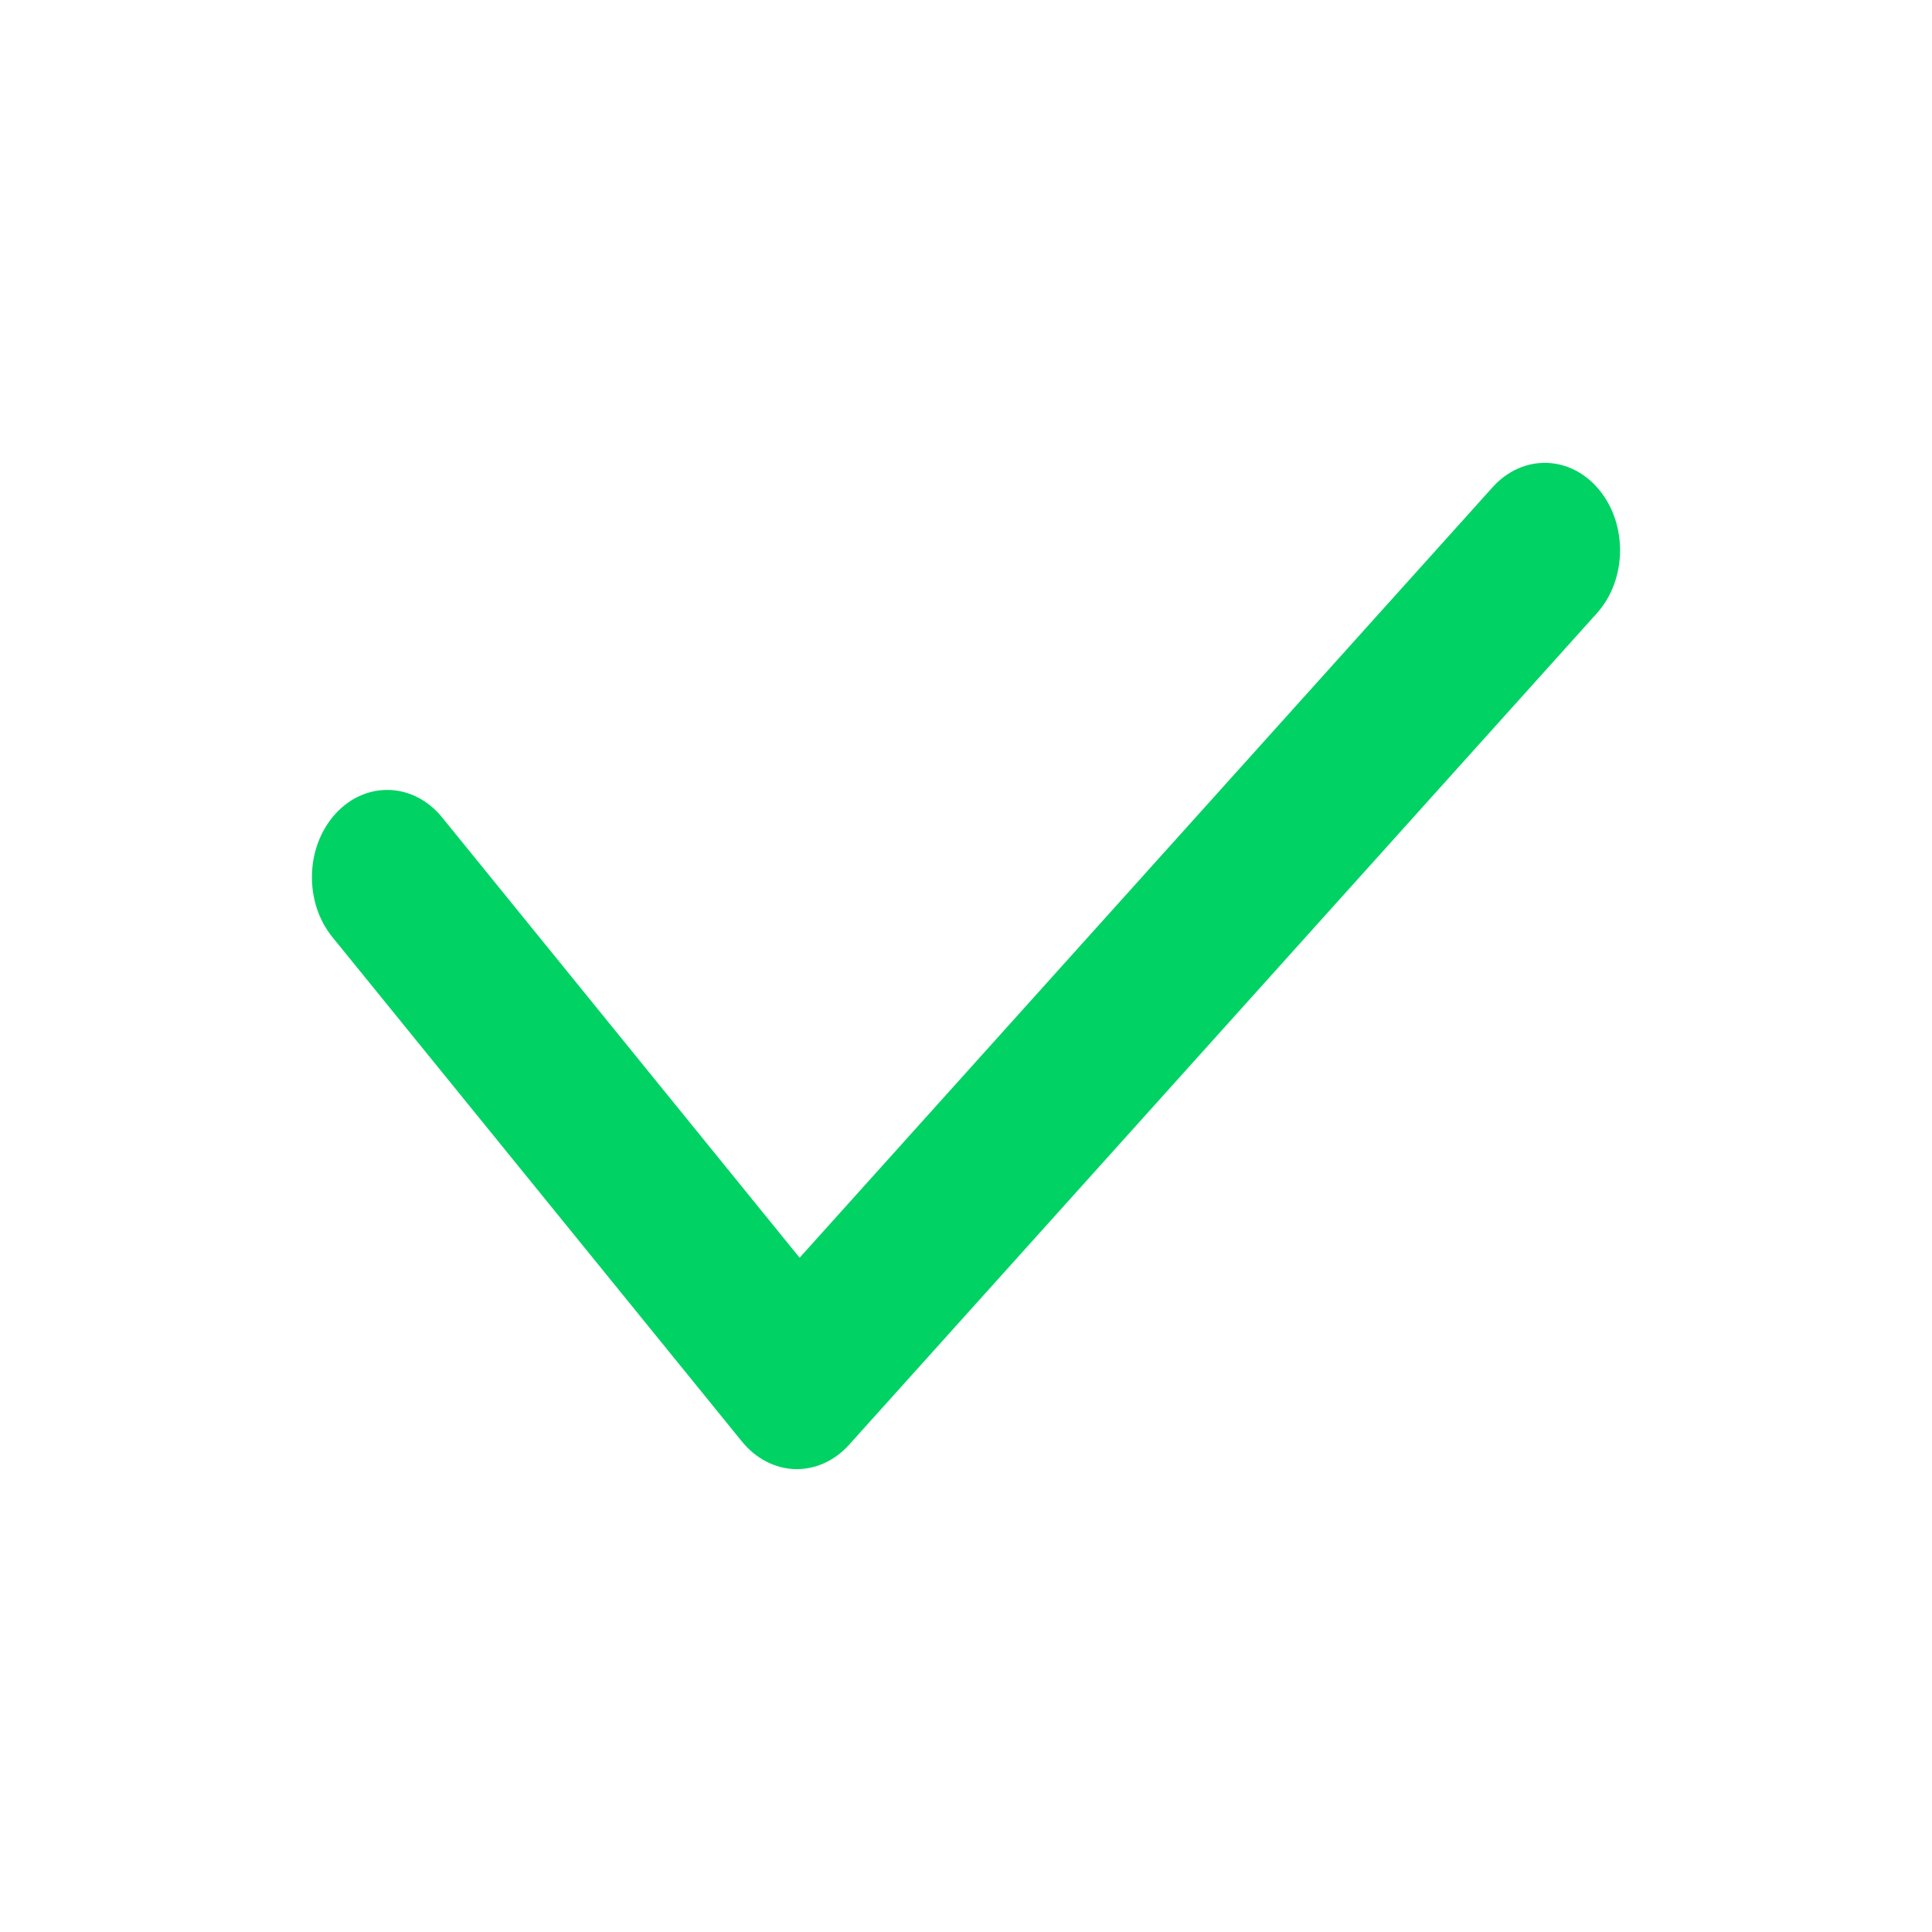 <?xml version="1.0" encoding="UTF-8"?> <svg xmlns="http://www.w3.org/2000/svg" width="24" height="24" viewBox="0 0 24 24" fill="none"> <path d="M9.899 18.25C9.892 18.25 9.884 18.25 9.875 18.25C9.626 18.242 9.389 18.119 9.218 17.909L4.129 11.641C3.775 11.205 3.793 10.518 4.169 10.107C4.545 9.697 5.138 9.718 5.492 10.154L9.933 15.624L18.542 6.052C18.915 5.637 19.507 5.651 19.865 6.084C20.222 6.517 20.21 7.203 19.837 7.618L10.546 17.949C10.372 18.142 10.14 18.25 9.899 18.25L9.899 18.25Z" fill="#00D364"></path> </svg> 
